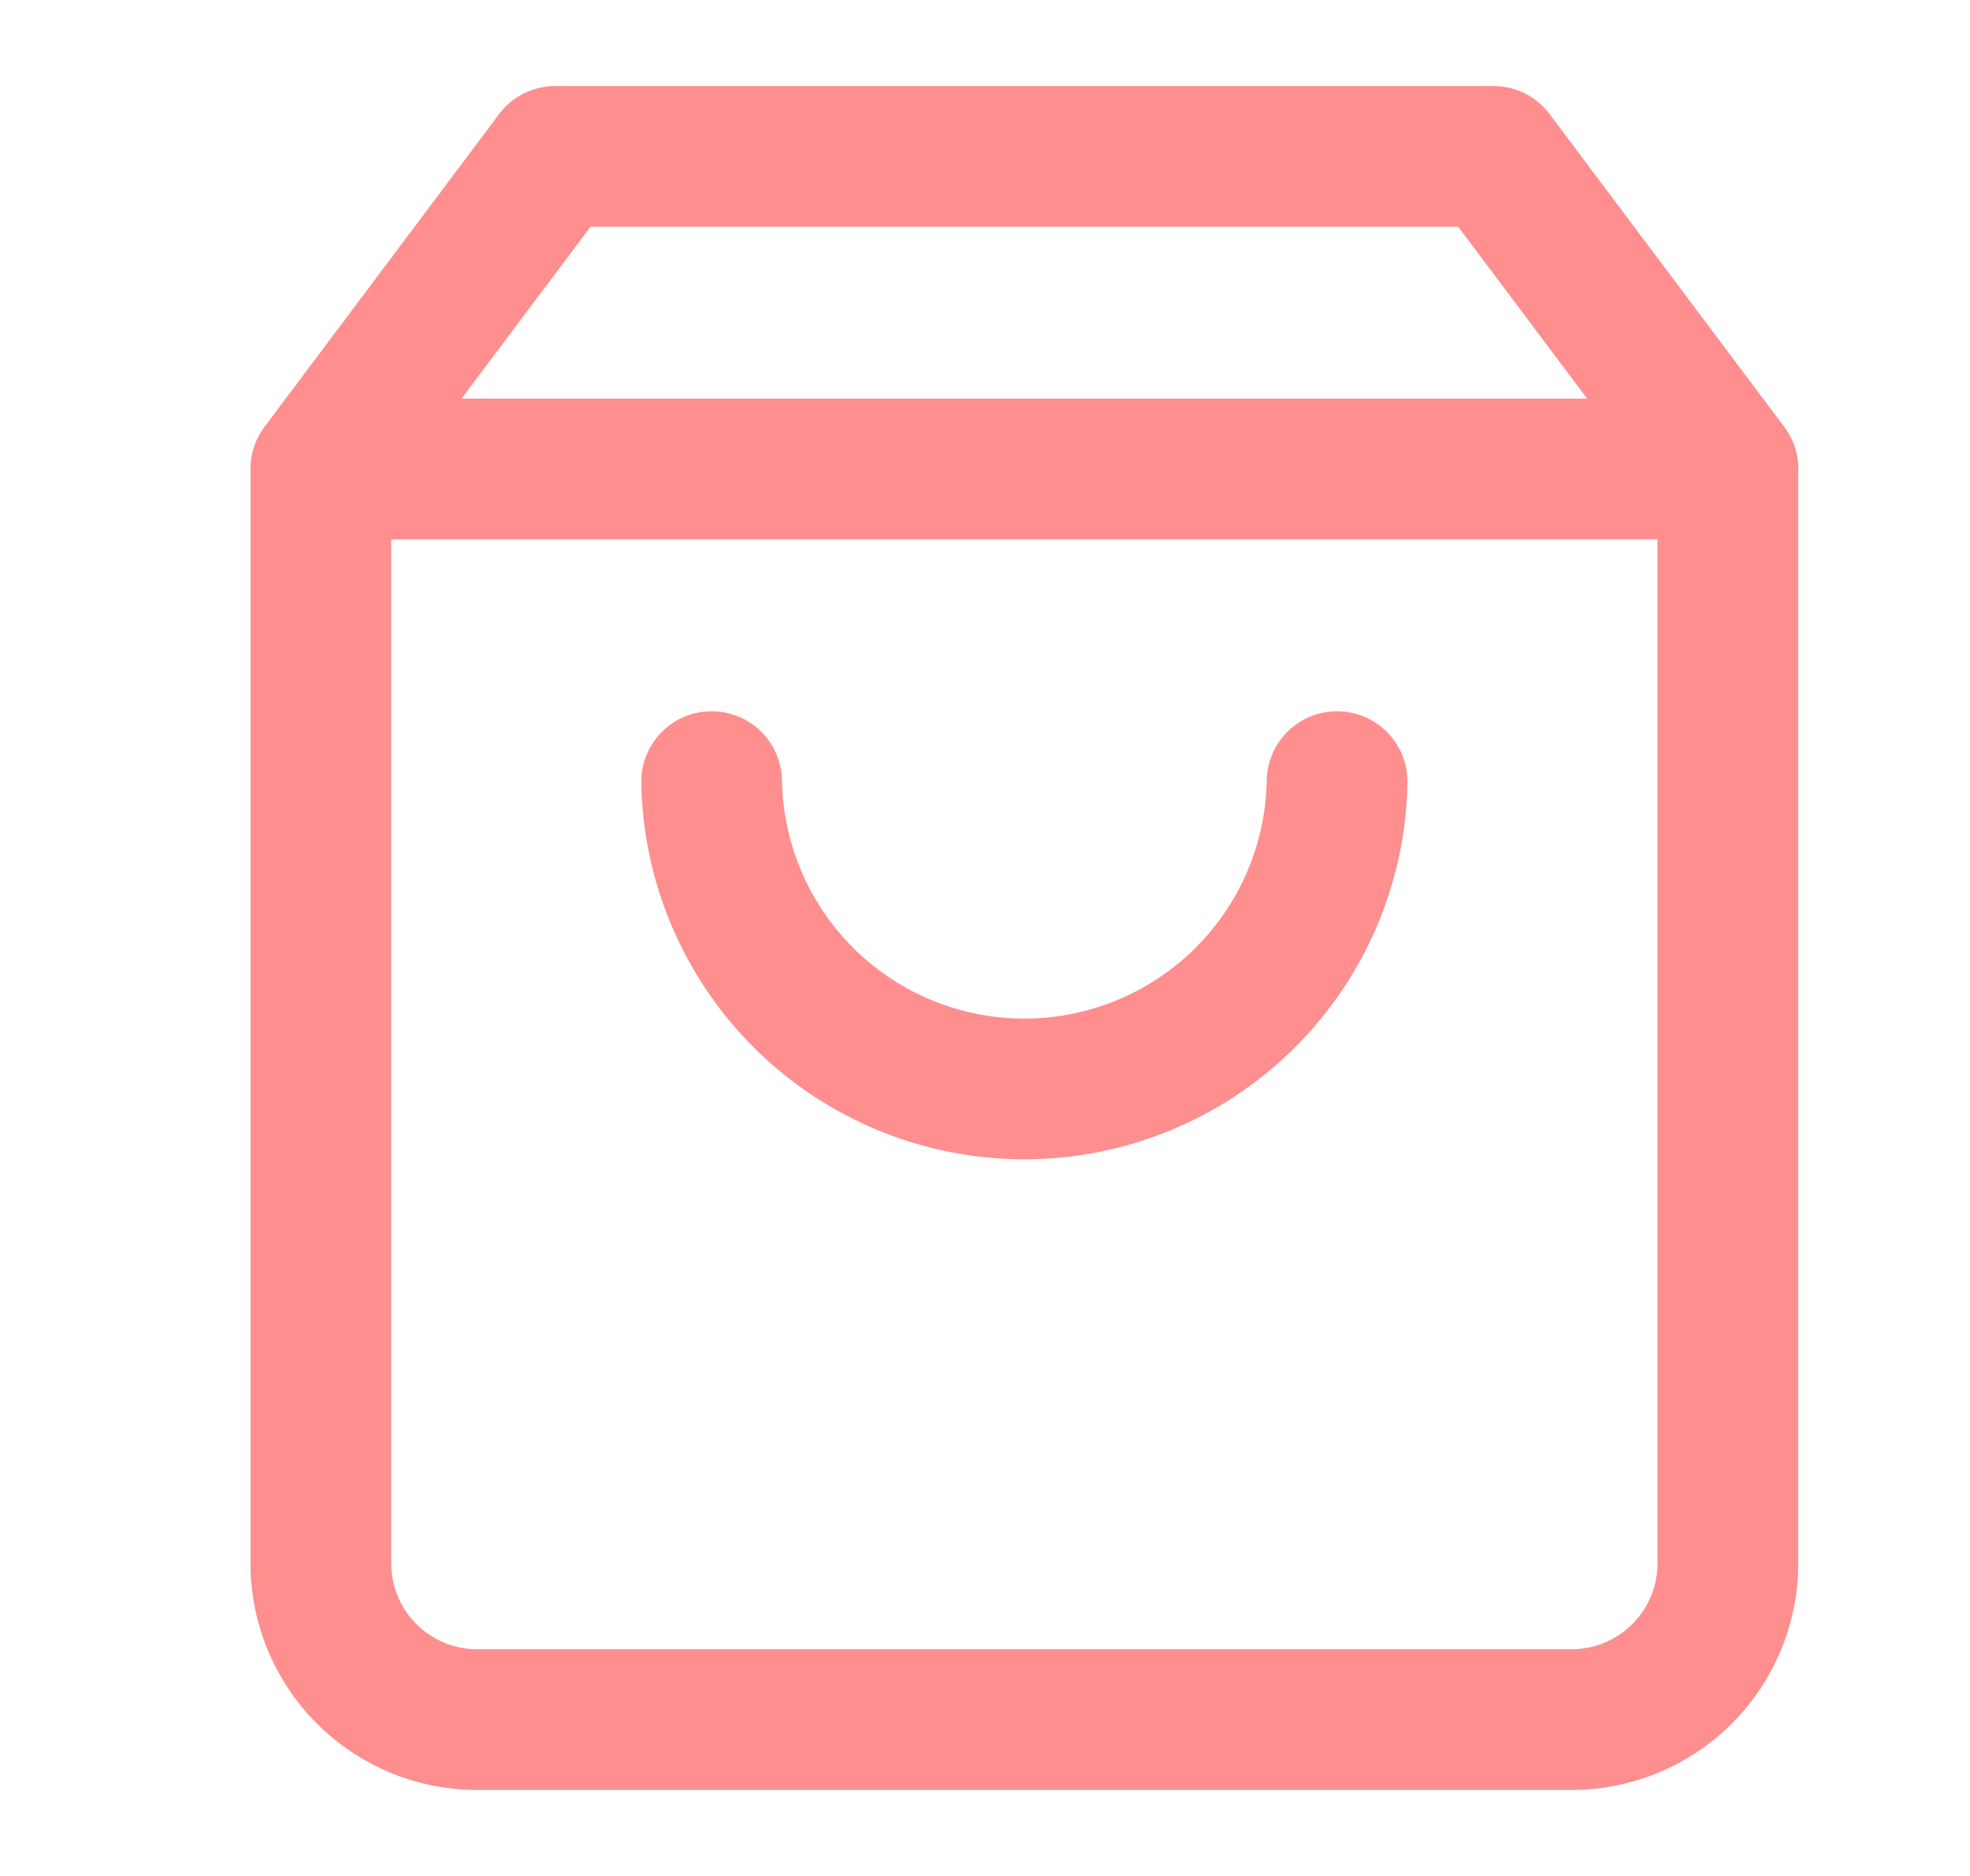 <svg width="21" height="20" fill="none" xmlns="http://www.w3.org/2000/svg"><path d="M5.92 1.667L3.42 5v11.667a1.667 1.667 0 001.666 1.666h11.667a1.667 1.667 0 001.666-1.666V5l-2.5-3.333h-10zM3.42 5h15m-4.167 3.333a3.334 3.334 0 01-6.667 0" stroke="#ff8e8e" stroke-width="1.5" stroke-linecap="round" stroke-linejoin="round"/></svg>